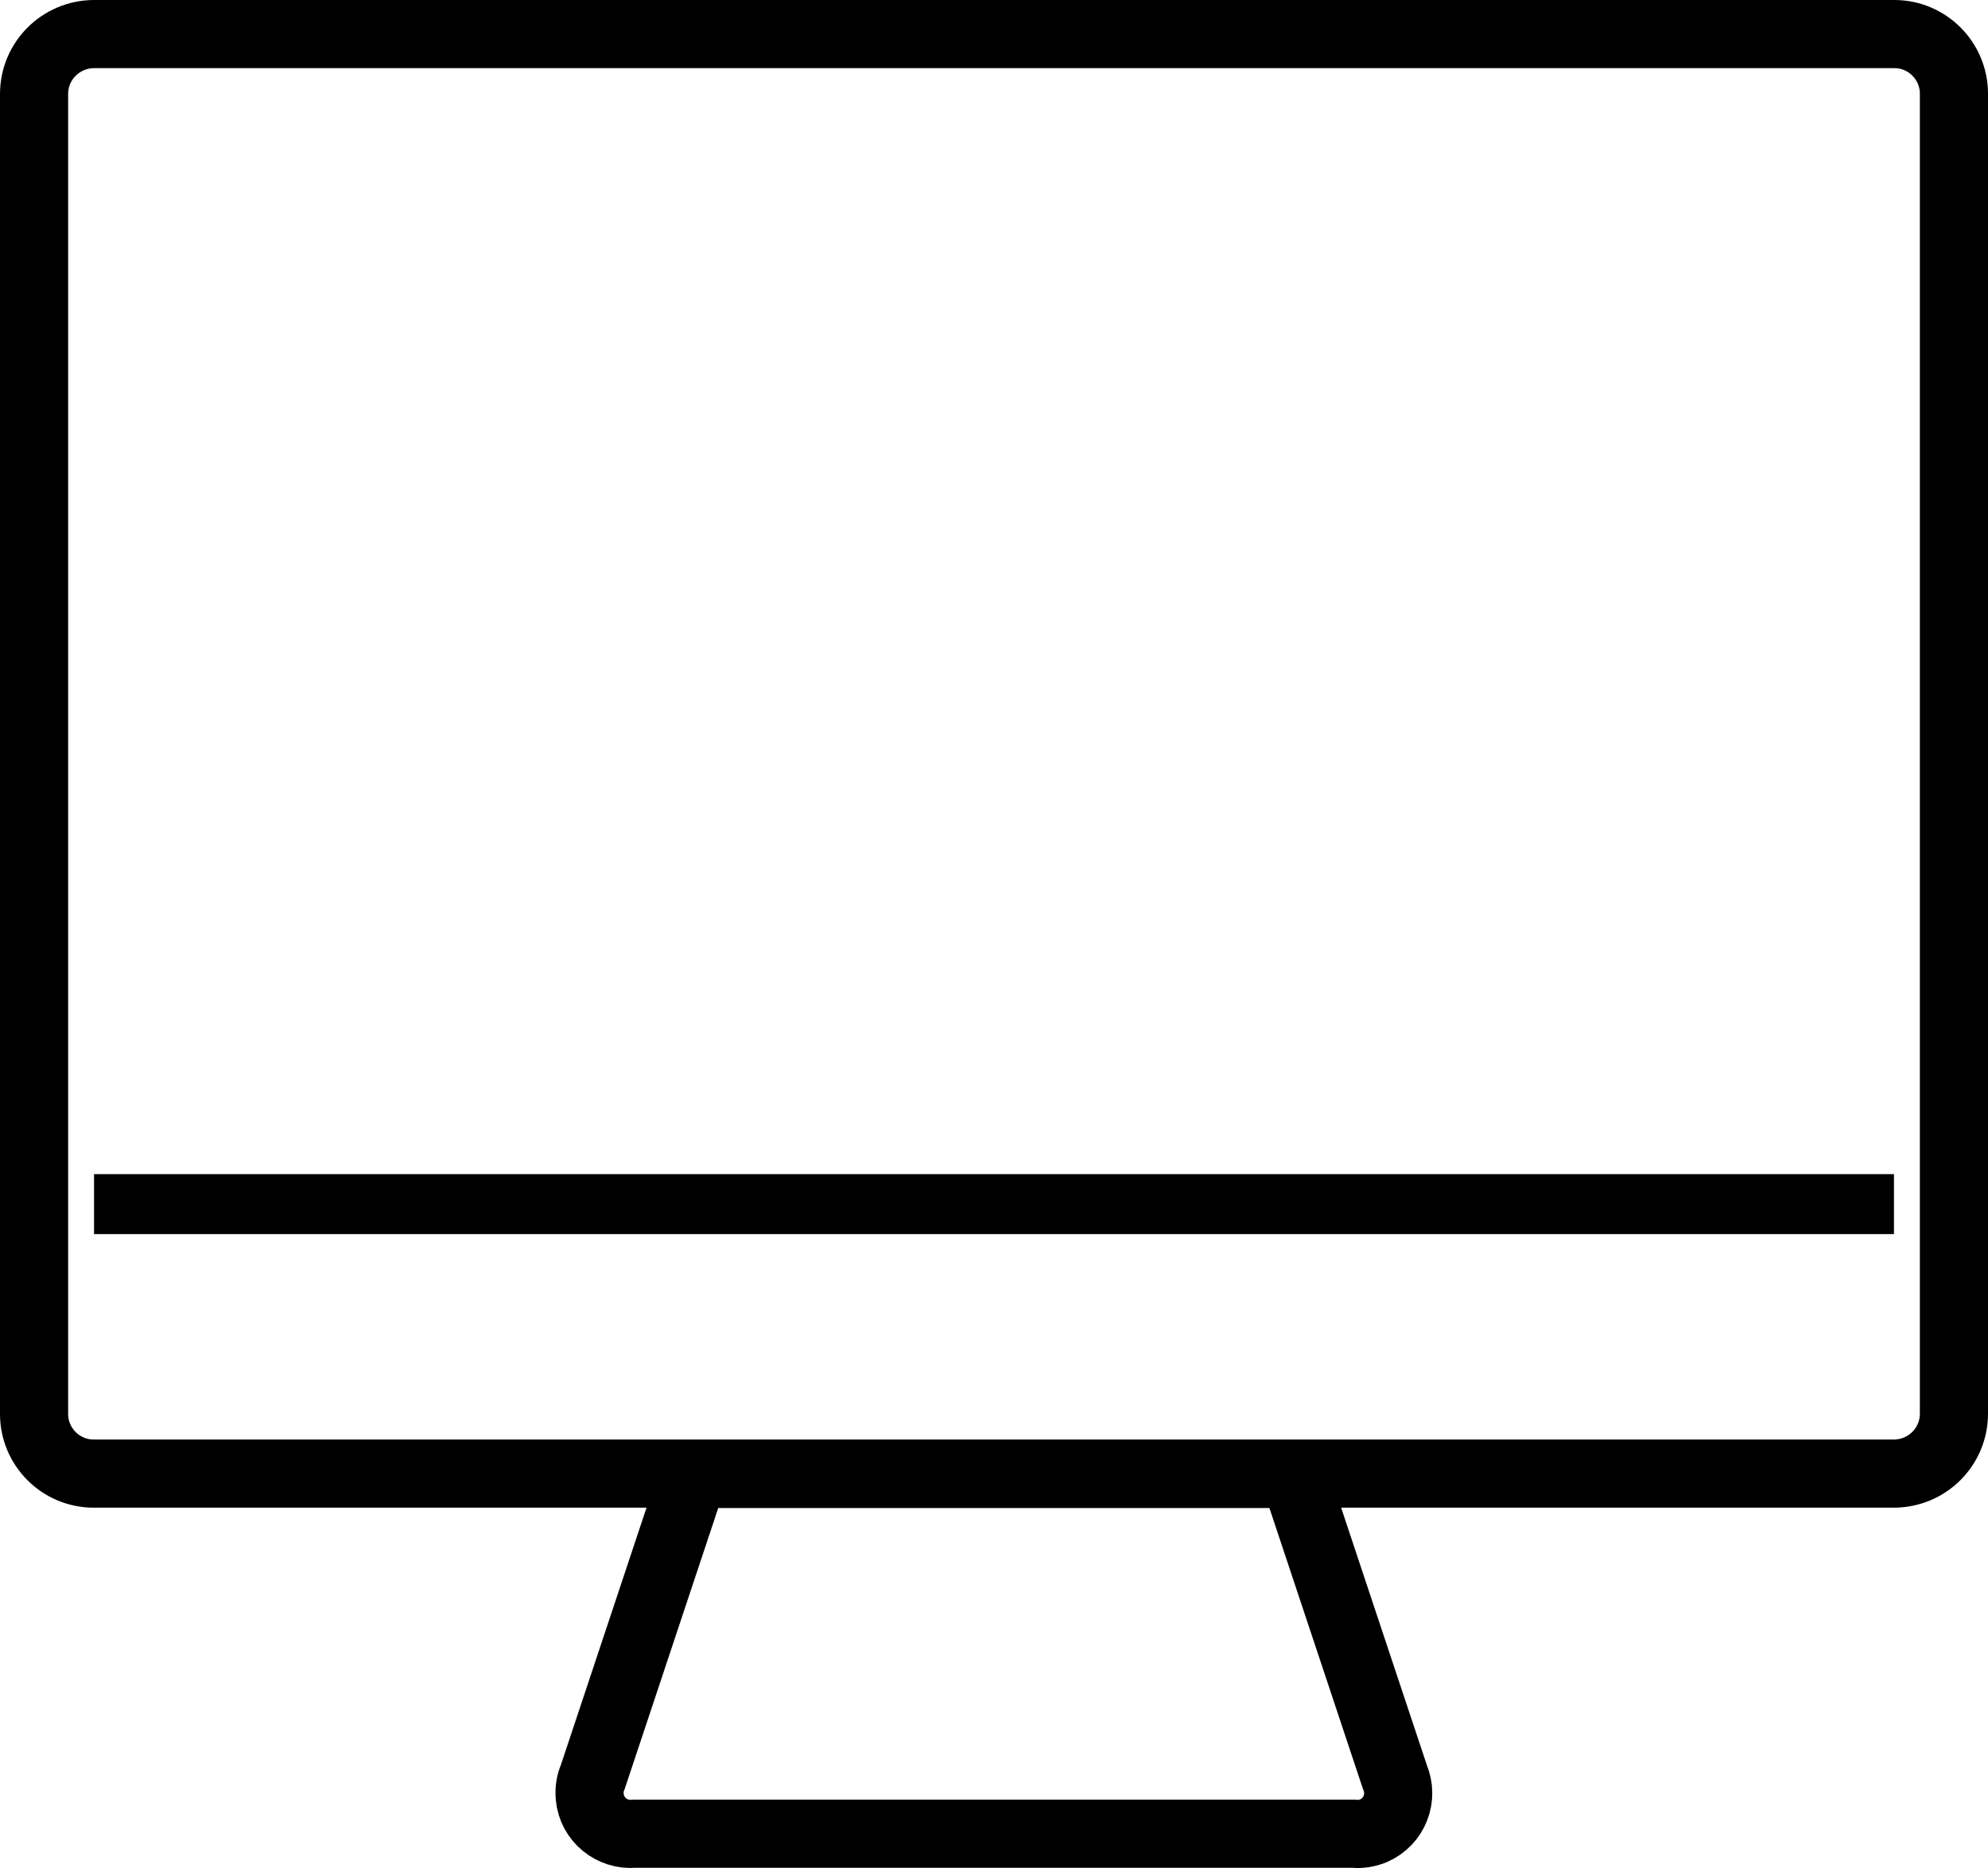 <?xml version="1.0" encoding="UTF-8"?>
<svg id="Isolation_Mode" data-name="Isolation Mode" xmlns="http://www.w3.org/2000/svg" viewBox="0 0 58.35 54.83">
  <defs>
    <style>
      .cls-1 {
      fill: #000;
      fill-rule: evenodd;
      }

      .cls-2 {
      fill: none;
      stroke: #000;
      stroke-width: 2px;
      }
    </style>
  </defs>
  <g id="Group_100917" data-name="Group 100917">
    <g id="imac-2-svgrepo-com">
      <g id="Group_100885" data-name="Group 100885">
        <path id="Path_122290" data-name="Path 122290" class="cls-2" d="m1,2.76c0-.97.78-1.75,1.75-1.76h52.85c.97,0,1.75.79,1.75,1.75,0,0,0,0,0,0v38.74c0,.97-.78,1.75-1.75,1.76H2.75c-.97,0-1.75-.79-1.75-1.75,0,0,0,0,0,0V2.76Zm19.37,40.5h17.61l2.96,8.89c.26.61-.01,1.31-.62,1.58-.19.08-.39.11-.59.09h-21.11c-.66.06-1.25-.42-1.31-1.08-.02-.2.01-.41.09-.59l2.96-8.89Z"/>
        <path id="Path_122291" data-name="Path 122291" class="cls-1" d="m2.76,34.46h52.83v1.76H2.76v-1.76Z"/>
      </g>
    </g>
  </g>
</svg>